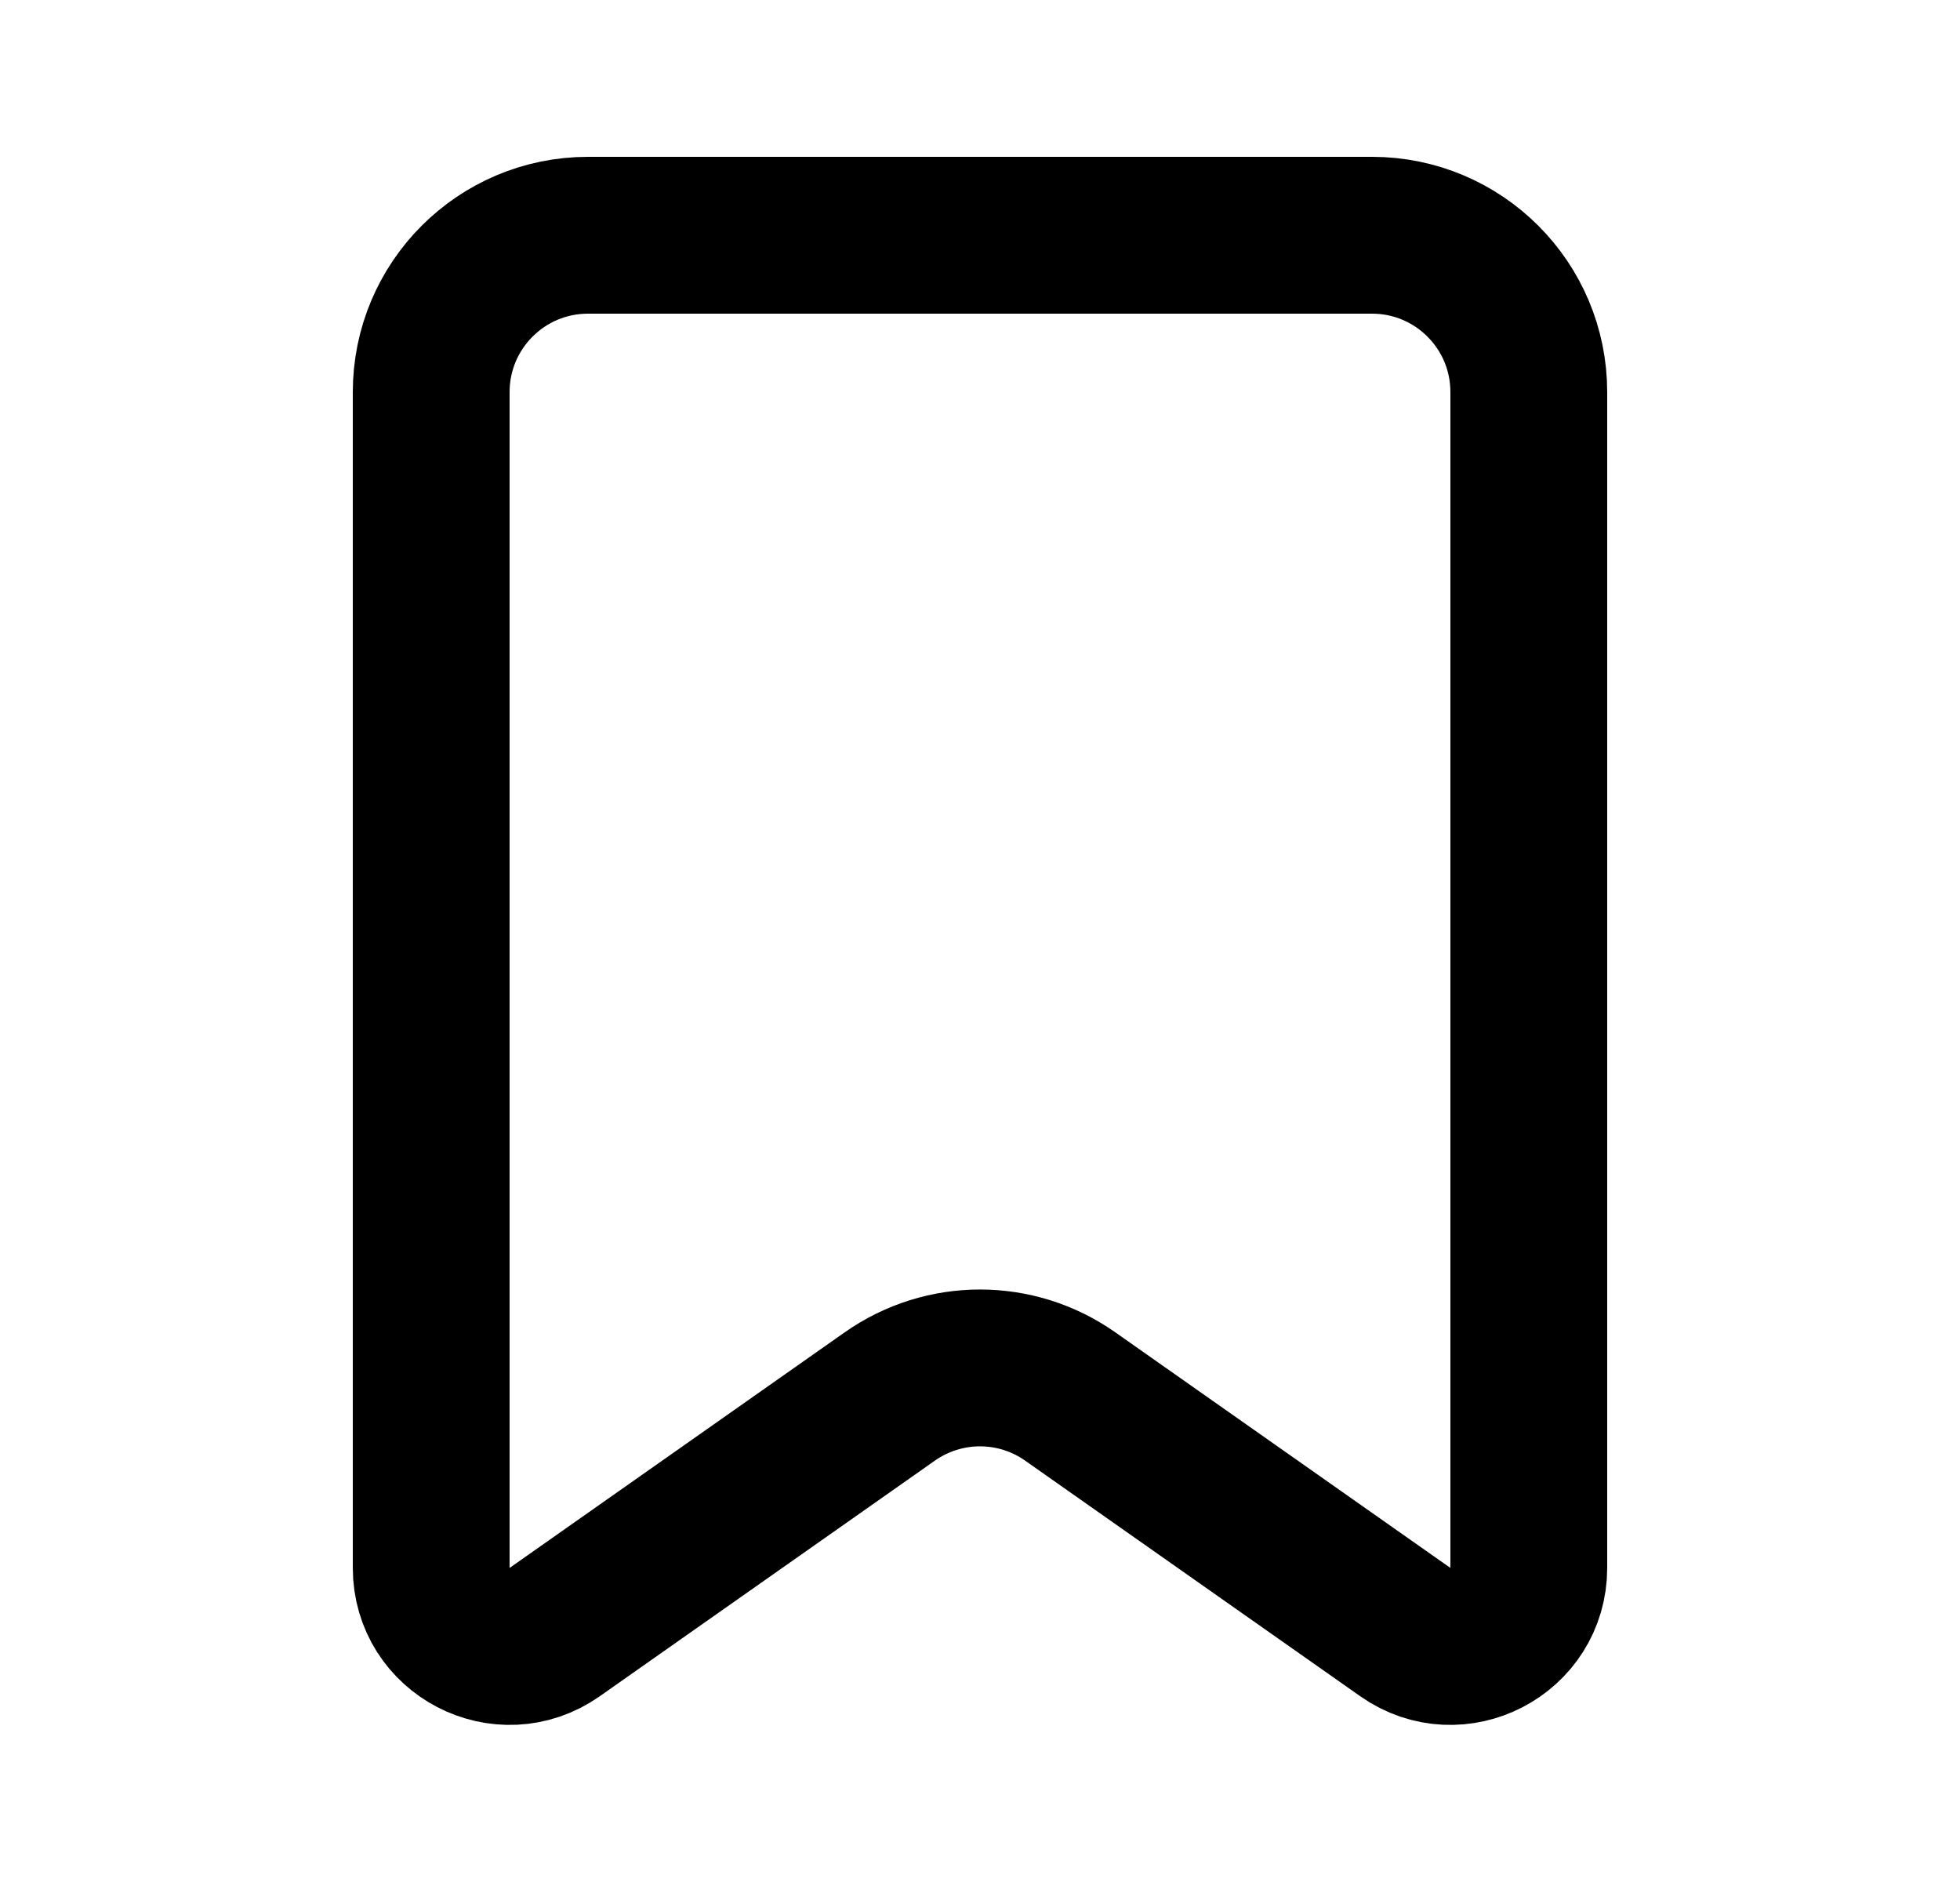 <svg width="25" height="24" viewBox="0 0 25 24" fill="none" xmlns="http://www.w3.org/2000/svg">
<path d="M19.5 19.995V5C19.5 3.895 18.605 3 17.5 3H7.5C6.395 3 5.5 3.895 5.5 5V19.995C5.5 20.805 6.412 21.279 7.075 20.813L11.35 17.808C12.04 17.323 12.96 17.323 13.65 17.808L17.925 20.813C18.588 21.279 19.5 20.805 19.5 19.995Z" stroke="black" stroke-width="2" stroke-linecap="round" stroke-linejoin="round"/>
</svg>
